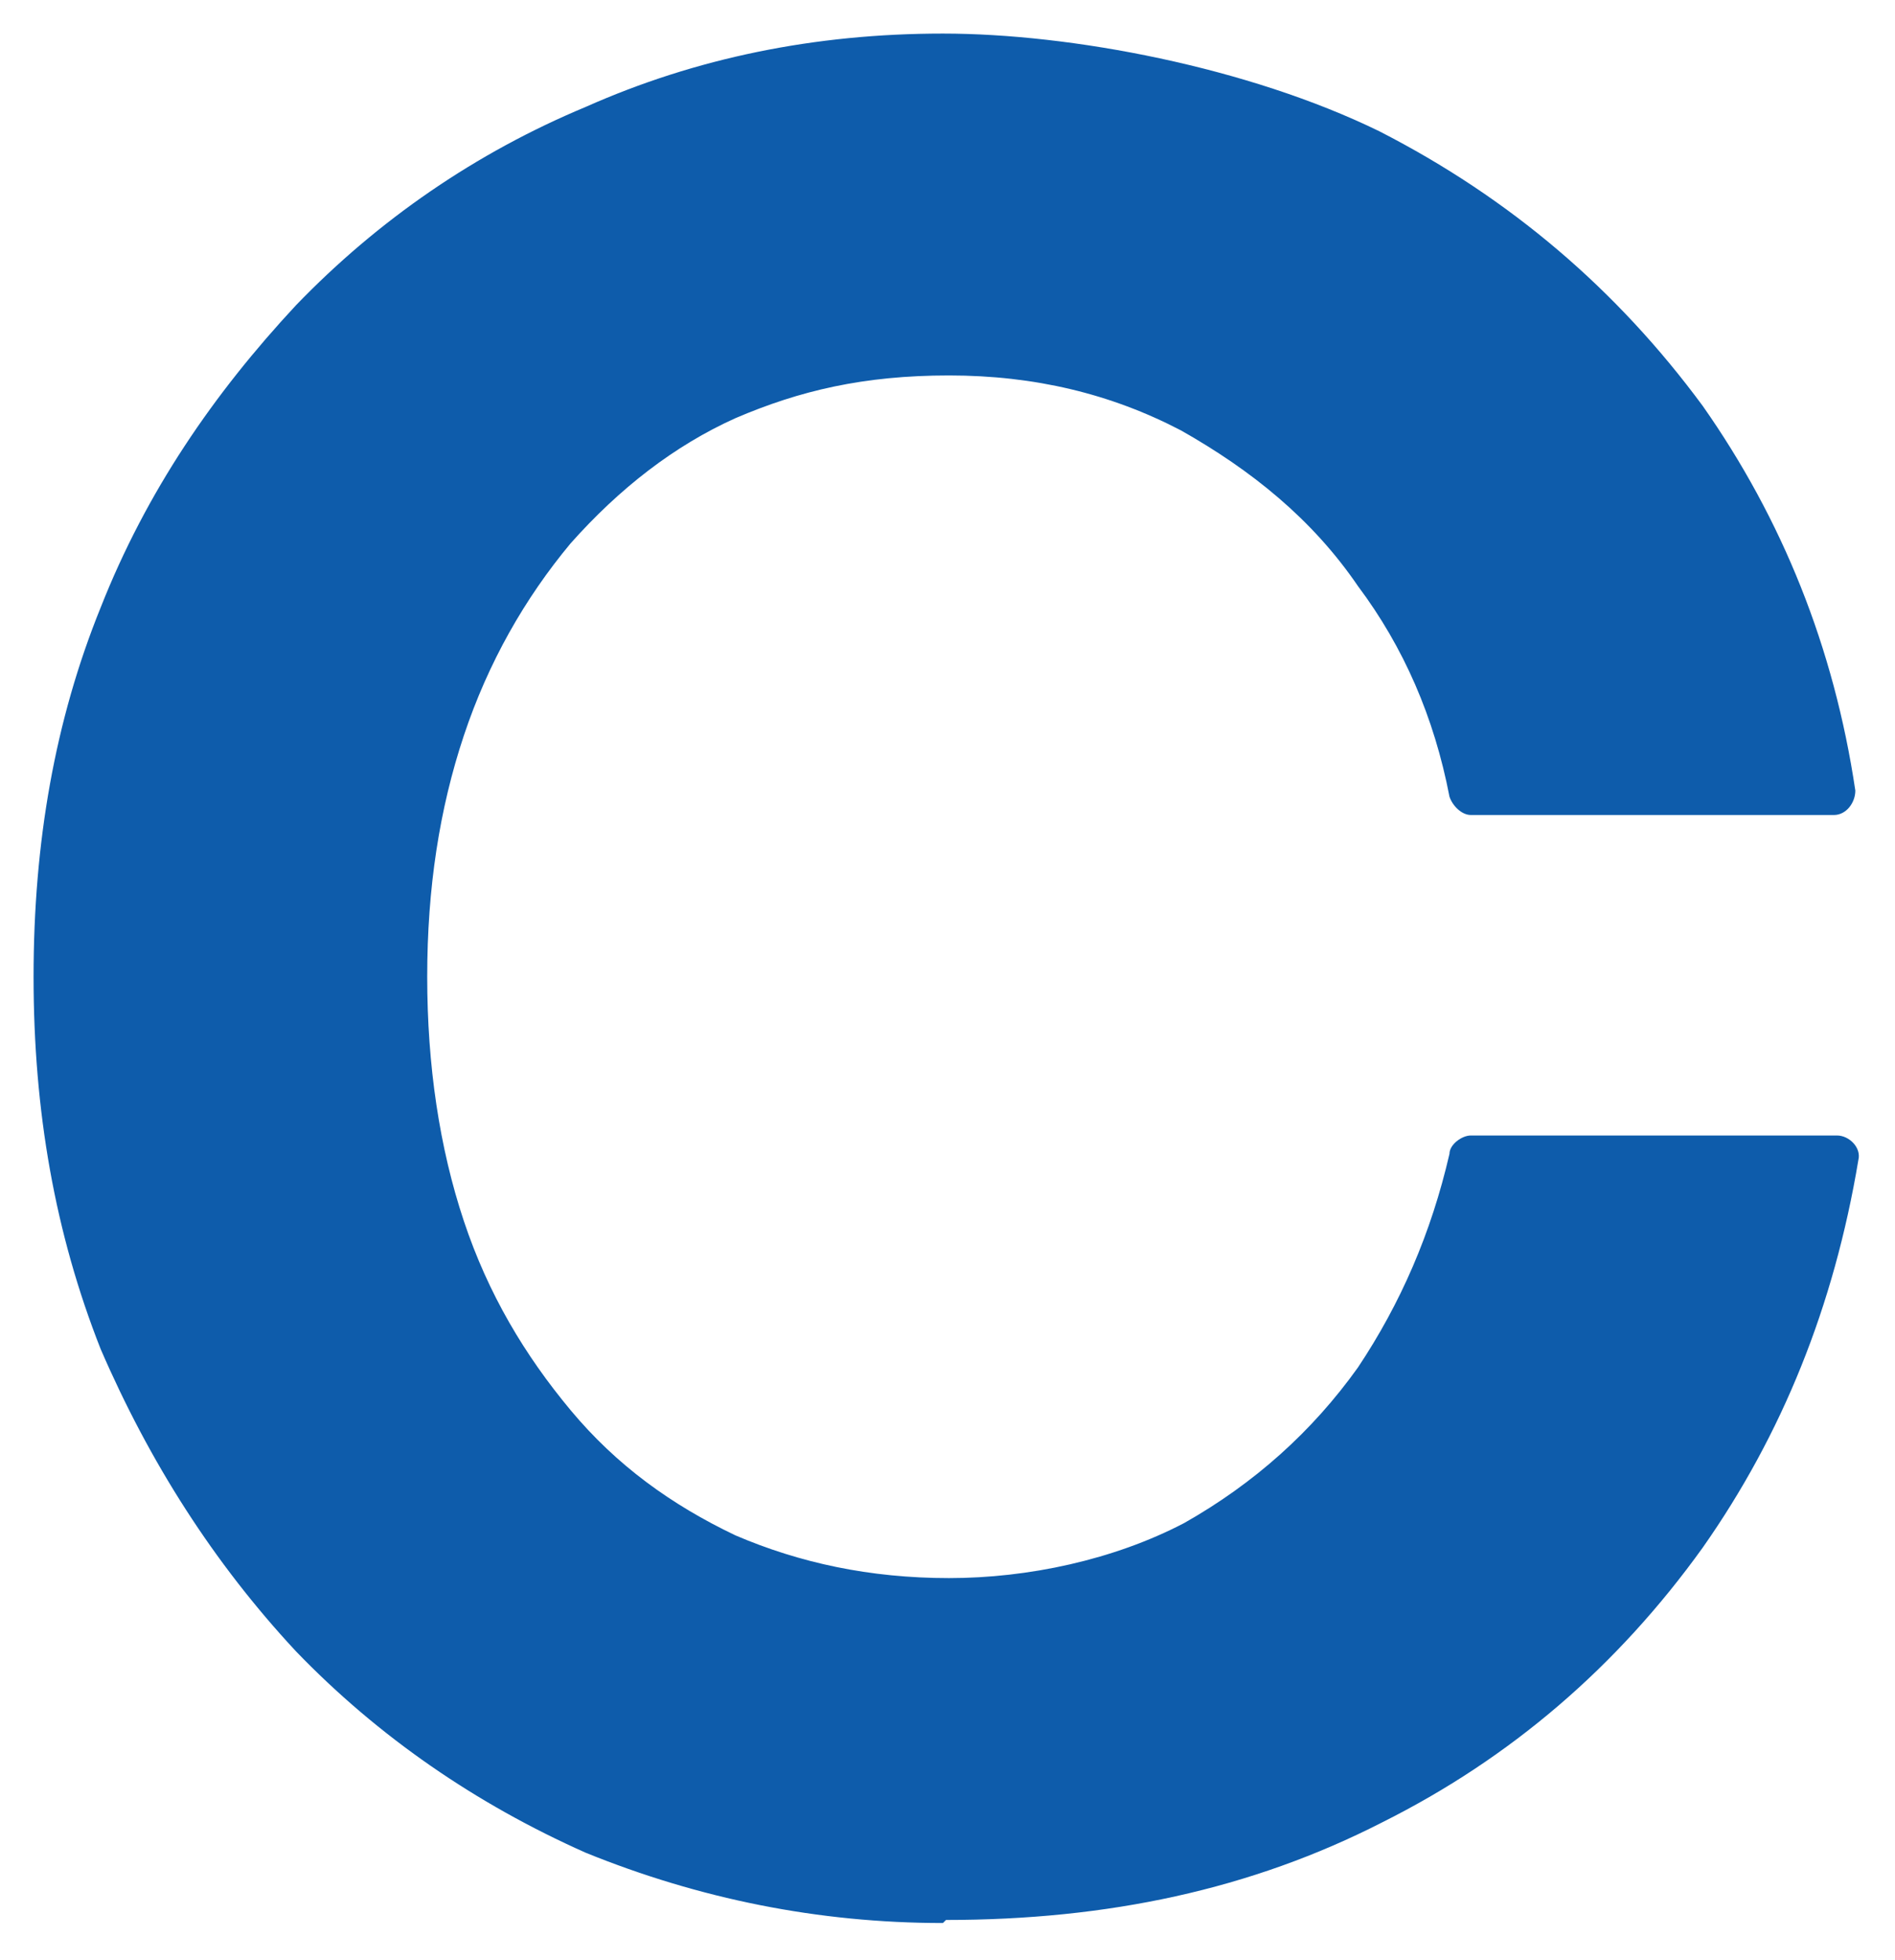 <?xml version="1.0" encoding="UTF-8"?> <svg xmlns="http://www.w3.org/2000/svg" id="Layer_1" version="1.1" viewBox="0 0 62.1 64.2"><defs><style> .st0 { fill: #0e5cab; } </style></defs><path class="st0" d="M30.9,63c-4.1,0-8-.8-11.7-2.3-3.6-1.6-6.8-3.8-9.5-6.6-2.7-2.9-4.8-6.2-6.4-9.9-1.5-3.8-2.2-7.8-2.2-12.2s.7-8.4,2.2-12.1c1.5-3.8,3.7-7,6.4-9.9,2.7-2.8,5.9-5,9.5-6.5,3.6-1.6,7.5-2.4,11.7-2.4s10,1.1,14.3,3.2c4.3,2.2,7.8,5.2,10.6,9,2.6,3.7,4.3,7.9,5,12.6,0,.4-.3.8-.7.8h-11.9c-.3,0-.6-.3-.7-.6-.5-2.6-1.5-4.9-3-6.9-1.5-2.2-3.5-3.8-5.8-5.1-2.3-1.2-4.8-1.8-7.6-1.8s-4.9.5-7,1.4c-2,.9-3.8,2.3-5.4,4.1-1.5,1.8-2.7,3.9-3.5,6.3-.8,2.4-1.2,5-1.2,7.9s.4,5.6,1.2,8c.8,2.4,2,4.4,3.5,6.2,1.5,1.8,3.3,3.1,5.4,4.1,2.1.9,4.4,1.4,7,1.4s5.4-.6,7.7-1.8c2.3-1.3,4.2-3,5.7-5.1,1.4-2.1,2.4-4.4,3-7,0-.3.4-.6.7-.6h12c.4,0,.8.4.7.8-.8,4.8-2.5,9-5.1,12.7-2.8,3.9-6.3,6.9-10.5,9-4.3,2.2-9,3.2-14.3,3.2Z"></path></svg> 